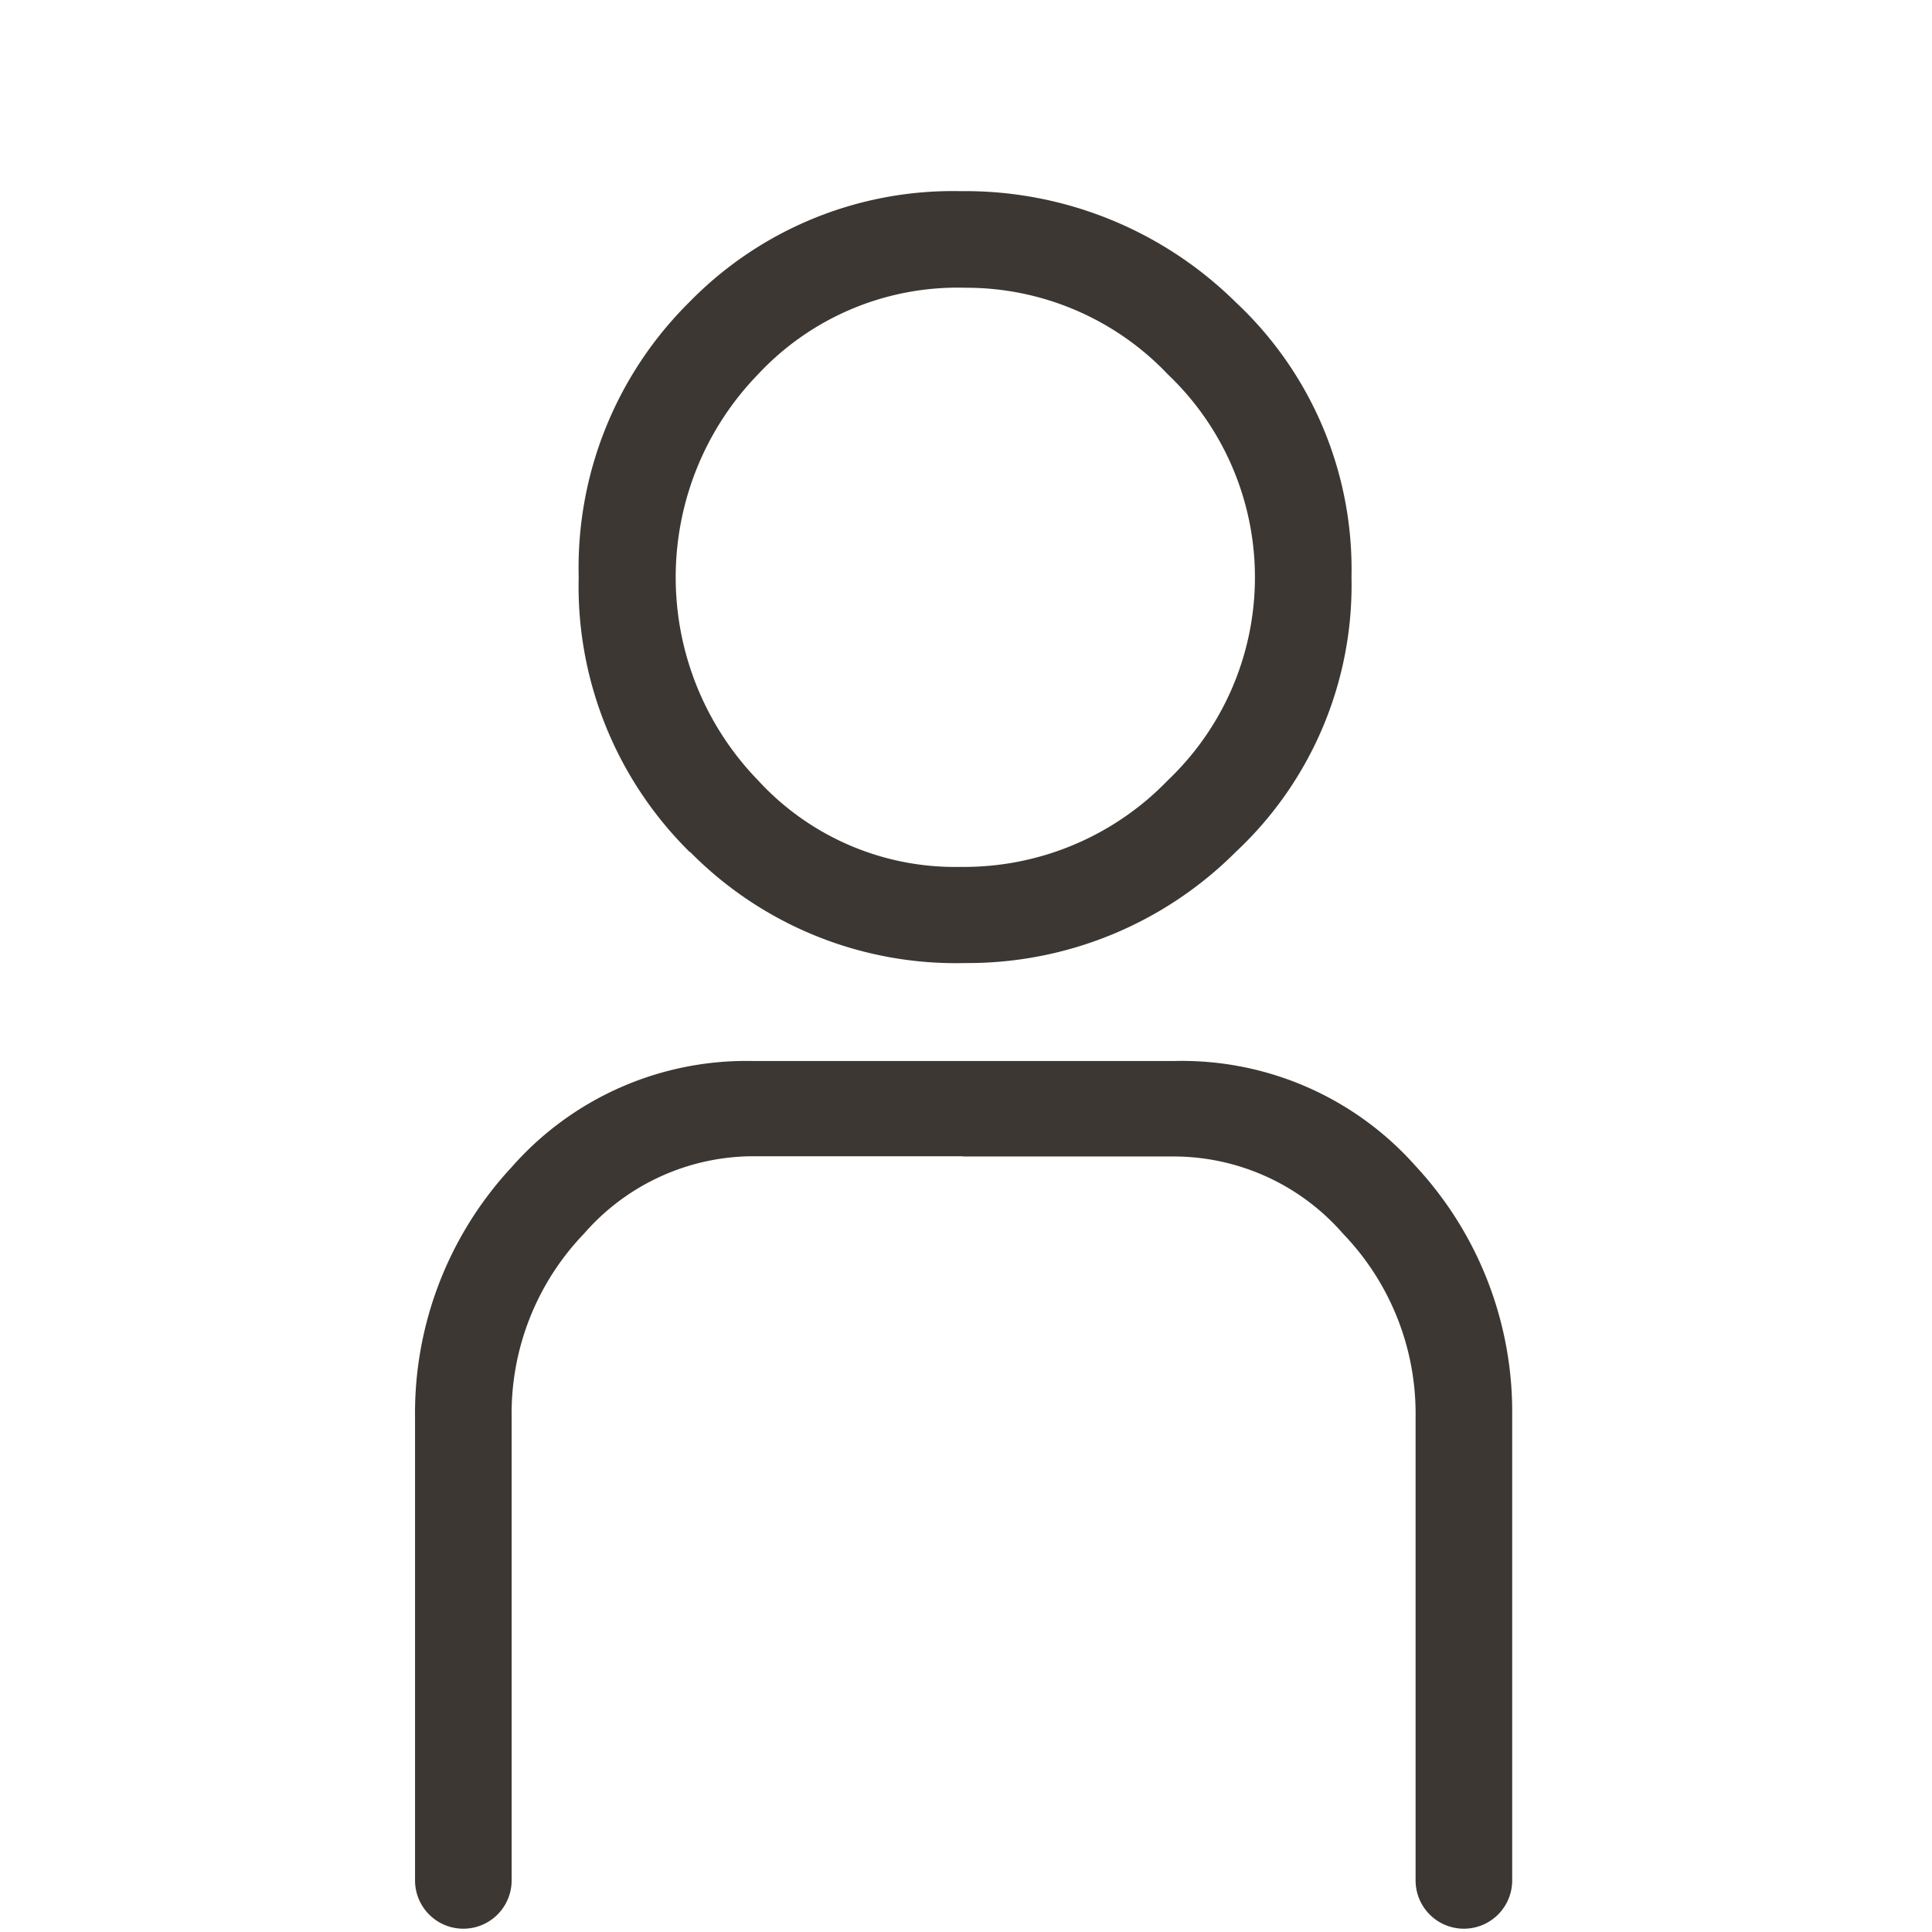 <svg data-name="05_Bestaetigung_NAP_05.1_Bestaetigung_vervollstaendigt"
  xmlns="http://www.w3.org/2000/svg" viewBox="0 0 85 85" aria-hidden="true" role="presentation">
  <defs>
    <style>.cls-1{fill:#3c3732;}</style>
  </defs>
  <path class="cls-1"
    d="M33.34,16.48a12.82,12.82,0,0,0,0,17.84,11.76,11.76,0,0,0,8.92,3.82,12.46,12.46,0,0,0,9.13-3.82,12.32,12.32,0,0,0,0-17.84,12.22,12.22,0,0,0-8.92-3.82,12,12,0,0,0-9.13,3.82m-3,21a16.42,16.42,0,0,1-4.88-12.1,16.44,16.44,0,0,1,4.88-12.1A16.2,16.2,0,0,1,42.26,8.41a16.93,16.93,0,0,1,12.1,4.88,16.09,16.09,0,0,1,5.1,12.1,16.07,16.07,0,0,1-5.1,12.1,16.66,16.66,0,0,1-11.89,4.88,16.42,16.42,0,0,1-12.1-4.88m12,13.38H33.13a9.89,9.89,0,0,0-7.43,3.4,11.41,11.41,0,0,0-3.19,8.07V82.73a2.12,2.12,0,0,1-4.25,0V62.35a15.89,15.89,0,0,1,4.25-11,13.74,13.74,0,0,1,10.62-4.67H51.66A13.74,13.74,0,0,1,62.28,51.3a15.89,15.89,0,0,1,4.25,11V82.73a2.12,2.12,0,0,1-4.25,0V62.35a11.41,11.41,0,0,0-3.19-8.07,9.89,9.89,0,0,0-7.43-3.4h-9.3Z" />
</svg>